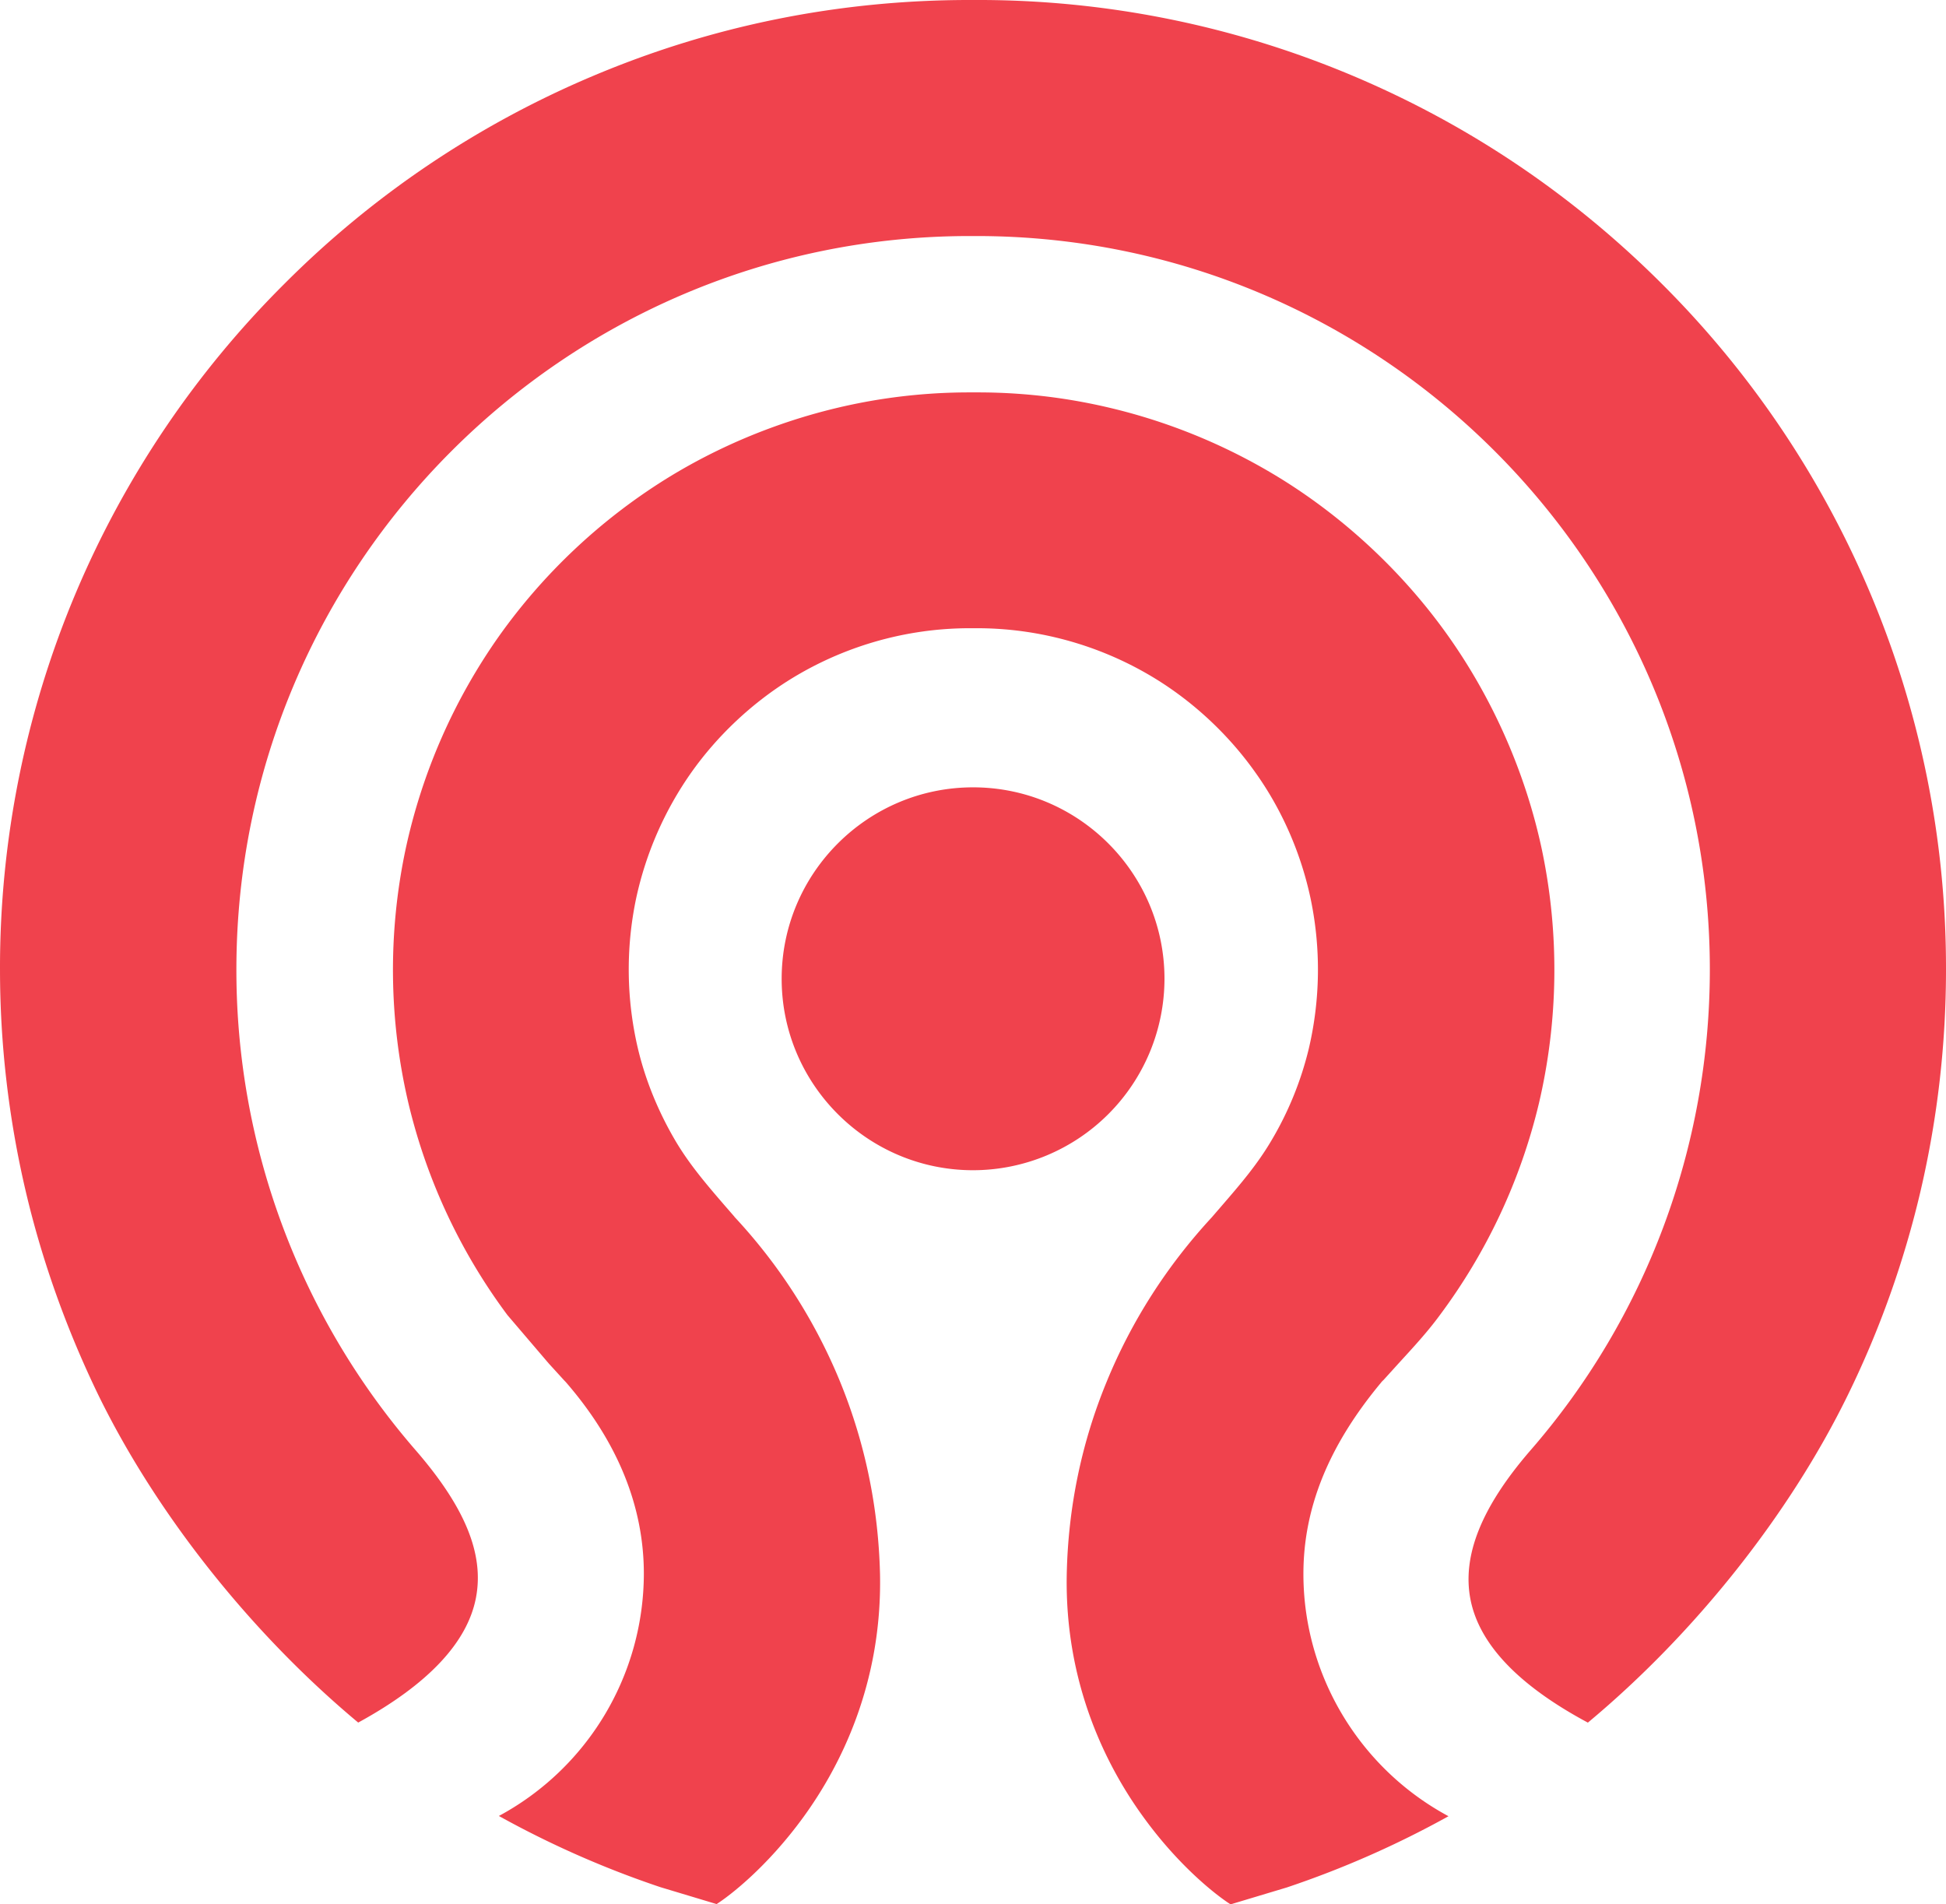 <?xml version="1.0" encoding="UTF-8" standalone="no"?>
<svg
   width="65"
   height="63.607"
   viewBox="-4.4 -4.4 68.244 65.94"
   fill="#f0424d"
   version="1.1"
   id="svg4"
   sodipodi:docname="ceph-icon.svg"
   inkscape:export-filename="ceph-icon.png"
   inkscape:export-xdpi="96"
   inkscape:export-ydpi="96"
   xmlns:inkscape="http://www.inkscape.org/namespaces/inkscape"
   xmlns:sodipodi="http://sodipodi.sourceforge.net/DTD/sodipodi-0.dtd"
   xmlns="http://www.w3.org/2000/svg"
   xmlns:svg="http://www.w3.org/2000/svg">
  <defs
     id="defs8" />
  <sodipodi:namedview
     id="namedview6"
     pagecolor="#ffffff"
     bordercolor="#000000"
     borderopacity="0.25"
     inkscape:showpageshadow="2"
     inkscape:pageopacity="0.0"
     inkscape:pagecheckerboard="true"
     inkscape:deskcolor="#d1d1d1"
     showgrid="false">
    <sodipodi:guide
       position="-1.92,66.142"
       orientation="0,65.41"
       id="guide110"
       inkscape:locked="false" />
    <sodipodi:guide
       position="67.033,66.076"
       orientation="64.009,0"
       id="guide112"
       inkscape:locked="false" />
    <sodipodi:guide
       position="66.324,-0.205"
       orientation="0,-65.41"
       id="guide114"
       inkscape:locked="false" />
    <sodipodi:guide
       position="-1.115,65.883"
       orientation="-64.009,0"
       id="guide116"
       inkscape:locked="false" />
    <sodipodi:guide
       position="-6.4224816e-09,65.938"
       orientation="0,65"
       id="guide115"
       inkscape:locked="false" />
    <sodipodi:guide
       position="68.244,65.938"
       orientation="63.607,0"
       id="guide117"
       inkscape:locked="false" />
    <sodipodi:guide
       position="68.244,-0.003"
       orientation="0,-65"
       id="guide119"
       inkscape:locked="false" />
    <sodipodi:guide
       position="-6.4224816e-09,-0.003"
       orientation="-63.607,0"
       id="guide121"
       inkscape:locked="false" />
  </sodipodi:namedview>
  <path
     d="m 51.287,55.59 c -2.427,-1.3 -3.813,-2.746 -4.12,-4.326 -0.296,-1.53 0.387,-3.232 2.088,-5.204 4.067,-4.666 6.307,-10.66 6.307,-16.88 0,-14.183 -11.54,-25.723 -25.722,-25.723 h -0.23 c -14.184,0 -25.72,11.54 -25.72,25.723 a 25.68,25.68 0 0 0 6.308,16.881 c 1.715,1.985 2.38,3.618 2.096,5.134 -0.295,1.578 -1.684,3.054 -4.132,4.392 -3.754,-3.13 -7.073,-7.308 -9.12,-11.5 -1.1,-2.275 -1.965,-4.678 -2.542,-7.14 -0.593,-2.532 -0.9,-5.145 -0.9,-7.765 a 33.82,33.82 0 0 1 2.67,-13.237 33.89,33.89 0 0 1 7.298,-10.807 33.85,33.85 0 0 1 10.806,-7.286 c 4.194,-1.775 8.646,-2.673 13.236,-2.673 h 0.23 a 33.78,33.78 0 0 1 13.238,2.673 c 4.048,1.713 7.685,4.165 10.806,7.285 a 33.91,33.91 0 0 1 7.287,10.806 33.81,33.81 0 0 1 2.673,13.237 34.18,34.18 0 0 1 -0.892,7.765 c -0.576,2.463 -1.43,4.866 -2.543,7.14 -2.047,4.194 -5.364,8.373 -9.123,11.503 m -12.546,6.364 c -0.395,-0.25 -1.745,-1.253 -3.06,-3.076 -1.262,-1.742 -2.748,-4.632 -2.67,-8.502 0.05,-2.33 0.516,-4.597 1.4,-6.74 0.87,-2.123 2.114,-4.068 3.7,-5.78 l 0.01,-0.013 0.35,-0.405 c 0.6,-0.695 1.218,-1.412 1.712,-2.252 a 11.66,11.66 0 0 0 1.315,-3.226 12.14,12.14 0 0 0 0.066,-5.257 c -0.335,-1.586 -1,-3.123 -1.95,-4.448 -0.912,-1.284 -2.1,-2.404 -3.438,-3.238 a 12,12 0 0 0 -4.626,-1.685 11.83,11.83 0 0 0 -1.693,-0.12 h -0.244 a 11.93,11.93 0 0 0 -1.691,0.12 11.99,11.99 0 0 0 -4.626,1.685 c -1.337,0.834 -2.528,1.954 -3.44,3.238 a 12.08,12.08 0 0 0 -1.95,4.448 12.11,12.11 0 0 0 0.068,5.257 c 0.262,1.1 0.706,2.194 1.313,3.226 0.496,0.84 1.114,1.557 1.713,2.252 l 0.352,0.405 0.007,0.013 a 19.1,19.1 0 0 1 3.703,5.78 c 0.875,2.14 1.343,4.4 1.4,6.74 0.08,3.87 -1.407,6.76 -2.668,8.502 -1.32,1.823 -2.667,2.827 -3.063,3.076 l -1.97,-0.593 a 33.91,33.91 0 0 1 -5.665,-2.497 9.67,9.67 0 0 0 5.084,-8.496 c 0,-2.355 -0.915,-4.613 -2.72,-6.7 -0.027,-0.032 -0.055,-0.058 -0.075,-0.08 l -0.54,-0.592 -1.448,-1.696 a 20.3,20.3 0 0 1 -3.469,-7.414 20.43,20.43 0 0 1 -0.112,-8.882 20.37,20.37 0 0 1 3.301,-7.537 20.47,20.47 0 0 1 5.807,-5.469 c 2.366,-1.476 5.078,-2.463 7.84,-2.856 a 20.09,20.09 0 0 1 2.853,-0.2 h 0.256 a 20.1,20.1 0 0 1 2.854,0.2 20.35,20.35 0 0 1 7.841,2.856 c 2.258,1.408 4.267,3.3 5.808,5.47 1.592,2.243 2.735,4.85 3.303,7.537 a 20.5,20.5 0 0 1 -0.113,8.882 20.3,20.3 0 0 1 -3.472,7.414 c -0.44,0.6 -0.93,1.127 -1.45,1.696 l -0.523,0.577 c -0.006,0.005 -0.01,0.01 -0.016,0.014 -0.02,0.02 -0.05,0.048 -0.075,0.083 -1.83,2.2 -2.72,4.383 -2.72,6.706 0,3.558 1.976,6.823 5.088,8.496 a 33.95,33.95 0 0 1 -5.666,2.497 l -1.973,0.593 m -9.033,-25.744 c -3.7,0 -6.713,-3.012 -6.713,-6.713 0,-3.701 3.012,-6.714 6.713,-6.714 3.701,0 6.712,3.012 6.712,6.714 a 6.72,6.72 0 0 1 -6.712,6.713"
     id="path2" />
</svg>
